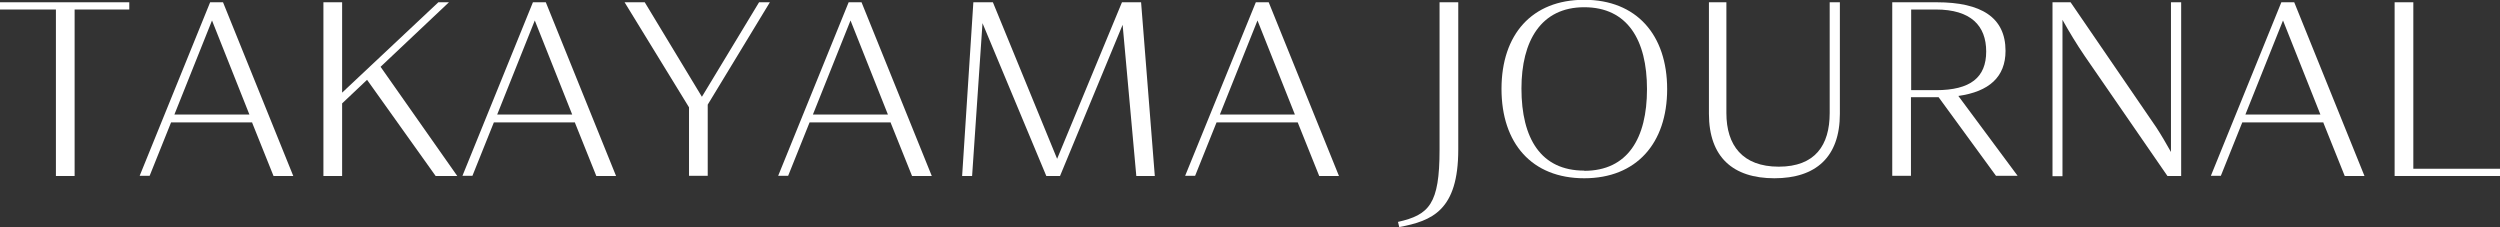 <svg width="462" height="42" viewBox="0 0 462 42" fill="none" xmlns="http://www.w3.org/2000/svg">
<rect x="0" y="0" width="462" height="42" fill="#333333" stroke="none"/>
<g clip-path="url(#clip0_28_20)">
<path d="M10.371 1.758H0V0.42H23.891V1.758H13.789V32.522H10.332V1.758H10.371Z" fill="white"/>
<path d="M46.63 22.624H31.612L27.655 32.484H25.812L38.833 0.42H41.214L54.197 32.522H50.548L46.592 22.662L46.63 22.624ZM32.226 21.172H46.092L39.179 3.783L32.226 21.172Z" fill="white"/>
<path d="M82.966 0.42L70.329 12.344L84.503 32.522H80.508L67.833 14.751L63.224 19.108V32.522H59.767V0.42H63.224V17.121L81.007 0.42H82.928H82.966Z" fill="white"/>
<path d="M106.281 22.624H91.263L87.307 32.484H85.463L98.484 0.42H100.866L113.848 32.522H110.199L106.243 22.662L106.281 22.624ZM91.878 21.172H105.744L98.83 3.783L91.878 21.172Z" fill="white"/>
<path d="M119.149 0.42L129.712 17.885L140.275 0.42H142.272L130.787 19.337V32.484H127.33V19.834L115.423 0.42H119.149Z" fill="white"/>
<path d="M164.627 22.624H149.608L145.652 32.484H143.808L156.83 0.42H159.211L172.194 32.522H168.545L164.588 22.662L164.627 22.624ZM150.223 21.172H164.089L157.175 3.783L150.223 21.172Z" fill="white"/>
<path d="M207.493 4.509L195.893 32.522H193.358L181.566 4.28L179.645 32.522H177.802L179.876 0.42H183.486L195.355 29.35L207.339 0.42H210.873L213.408 32.522H209.99L207.454 4.509H207.493Z" fill="white"/>
<path d="M239.834 22.624H224.816L220.86 32.484H219.016L232.076 0.42H234.457L247.44 32.522H243.791L239.834 22.662V22.624ZM225.431 21.172H239.297L232.383 3.783L225.431 21.172Z" fill="white"/>
<path d="M258.348 41.006C264.11 39.707 266.03 37.719 266.03 27.707V0.42H269.487V27.63C269.487 38.904 264.647 40.815 258.579 41.962L258.348 41.006Z" fill="white"/>
<path d="M292.764 32.943C283.084 32.943 277.477 26.484 277.477 16.433C277.477 6.382 283.084 -0.038 292.764 -0.038C302.443 -0.038 308.09 6.458 308.09 16.471C308.09 26.484 302.405 32.943 292.764 32.943ZM292.764 31.567C300.792 31.567 304.364 25.567 304.364 16.471C304.364 7.376 300.753 1.337 292.764 1.337C284.775 1.337 281.164 7.567 281.164 16.357C281.164 25.605 284.775 31.529 292.764 31.529V31.567Z" fill="white"/>
<path d="M338.088 0.42H340.009V21.019C340.009 29.044 335.553 32.943 327.909 32.943C320.266 32.943 315.81 29.044 315.81 21.019V0.42H319.037V20.904C319.037 26.828 321.994 30.802 328.716 30.802C335.438 30.802 338.126 26.828 338.126 20.904V0.42H338.088Z" fill="white"/>
<path d="M349.726 0.42H357.908C366.128 0.42 370.622 3.21 370.622 9.401C370.622 14.216 367.587 16.93 361.902 17.732L372.849 32.484H368.855L358.253 17.962H353.145V32.484H349.688V0.42H349.726ZM353.183 1.758V16.662H357.754C364.169 16.662 367.049 14.293 367.049 9.516C367.049 4.739 364.207 1.758 357.754 1.758H353.183Z" fill="white"/>
<path d="M382.644 0.42L398.508 23.579C399.43 24.993 400.313 26.522 401.196 28.089V0.42H403.079V32.522H400.543L385.256 10.357C383.72 8.102 382.414 5.923 381.146 3.669V32.56H379.302V0.42H382.683H382.644Z" fill="white"/>
<path d="M429.39 22.624H414.371L410.415 32.484H408.571L421.592 0.42H423.974L436.956 32.522H433.307L429.351 22.662L429.39 22.624ZM414.947 21.172H428.813L421.9 3.783L414.947 21.172Z" fill="white"/>
<path d="M442.526 0.42H445.983V31.184H462V32.522H442.526V0.42Z" fill="white"/>
</g>
<defs>
<clipPath id="clip0_28_20">
<rect width="462" height="42" fill="white"/>
</clipPath>
</defs>
</svg>
